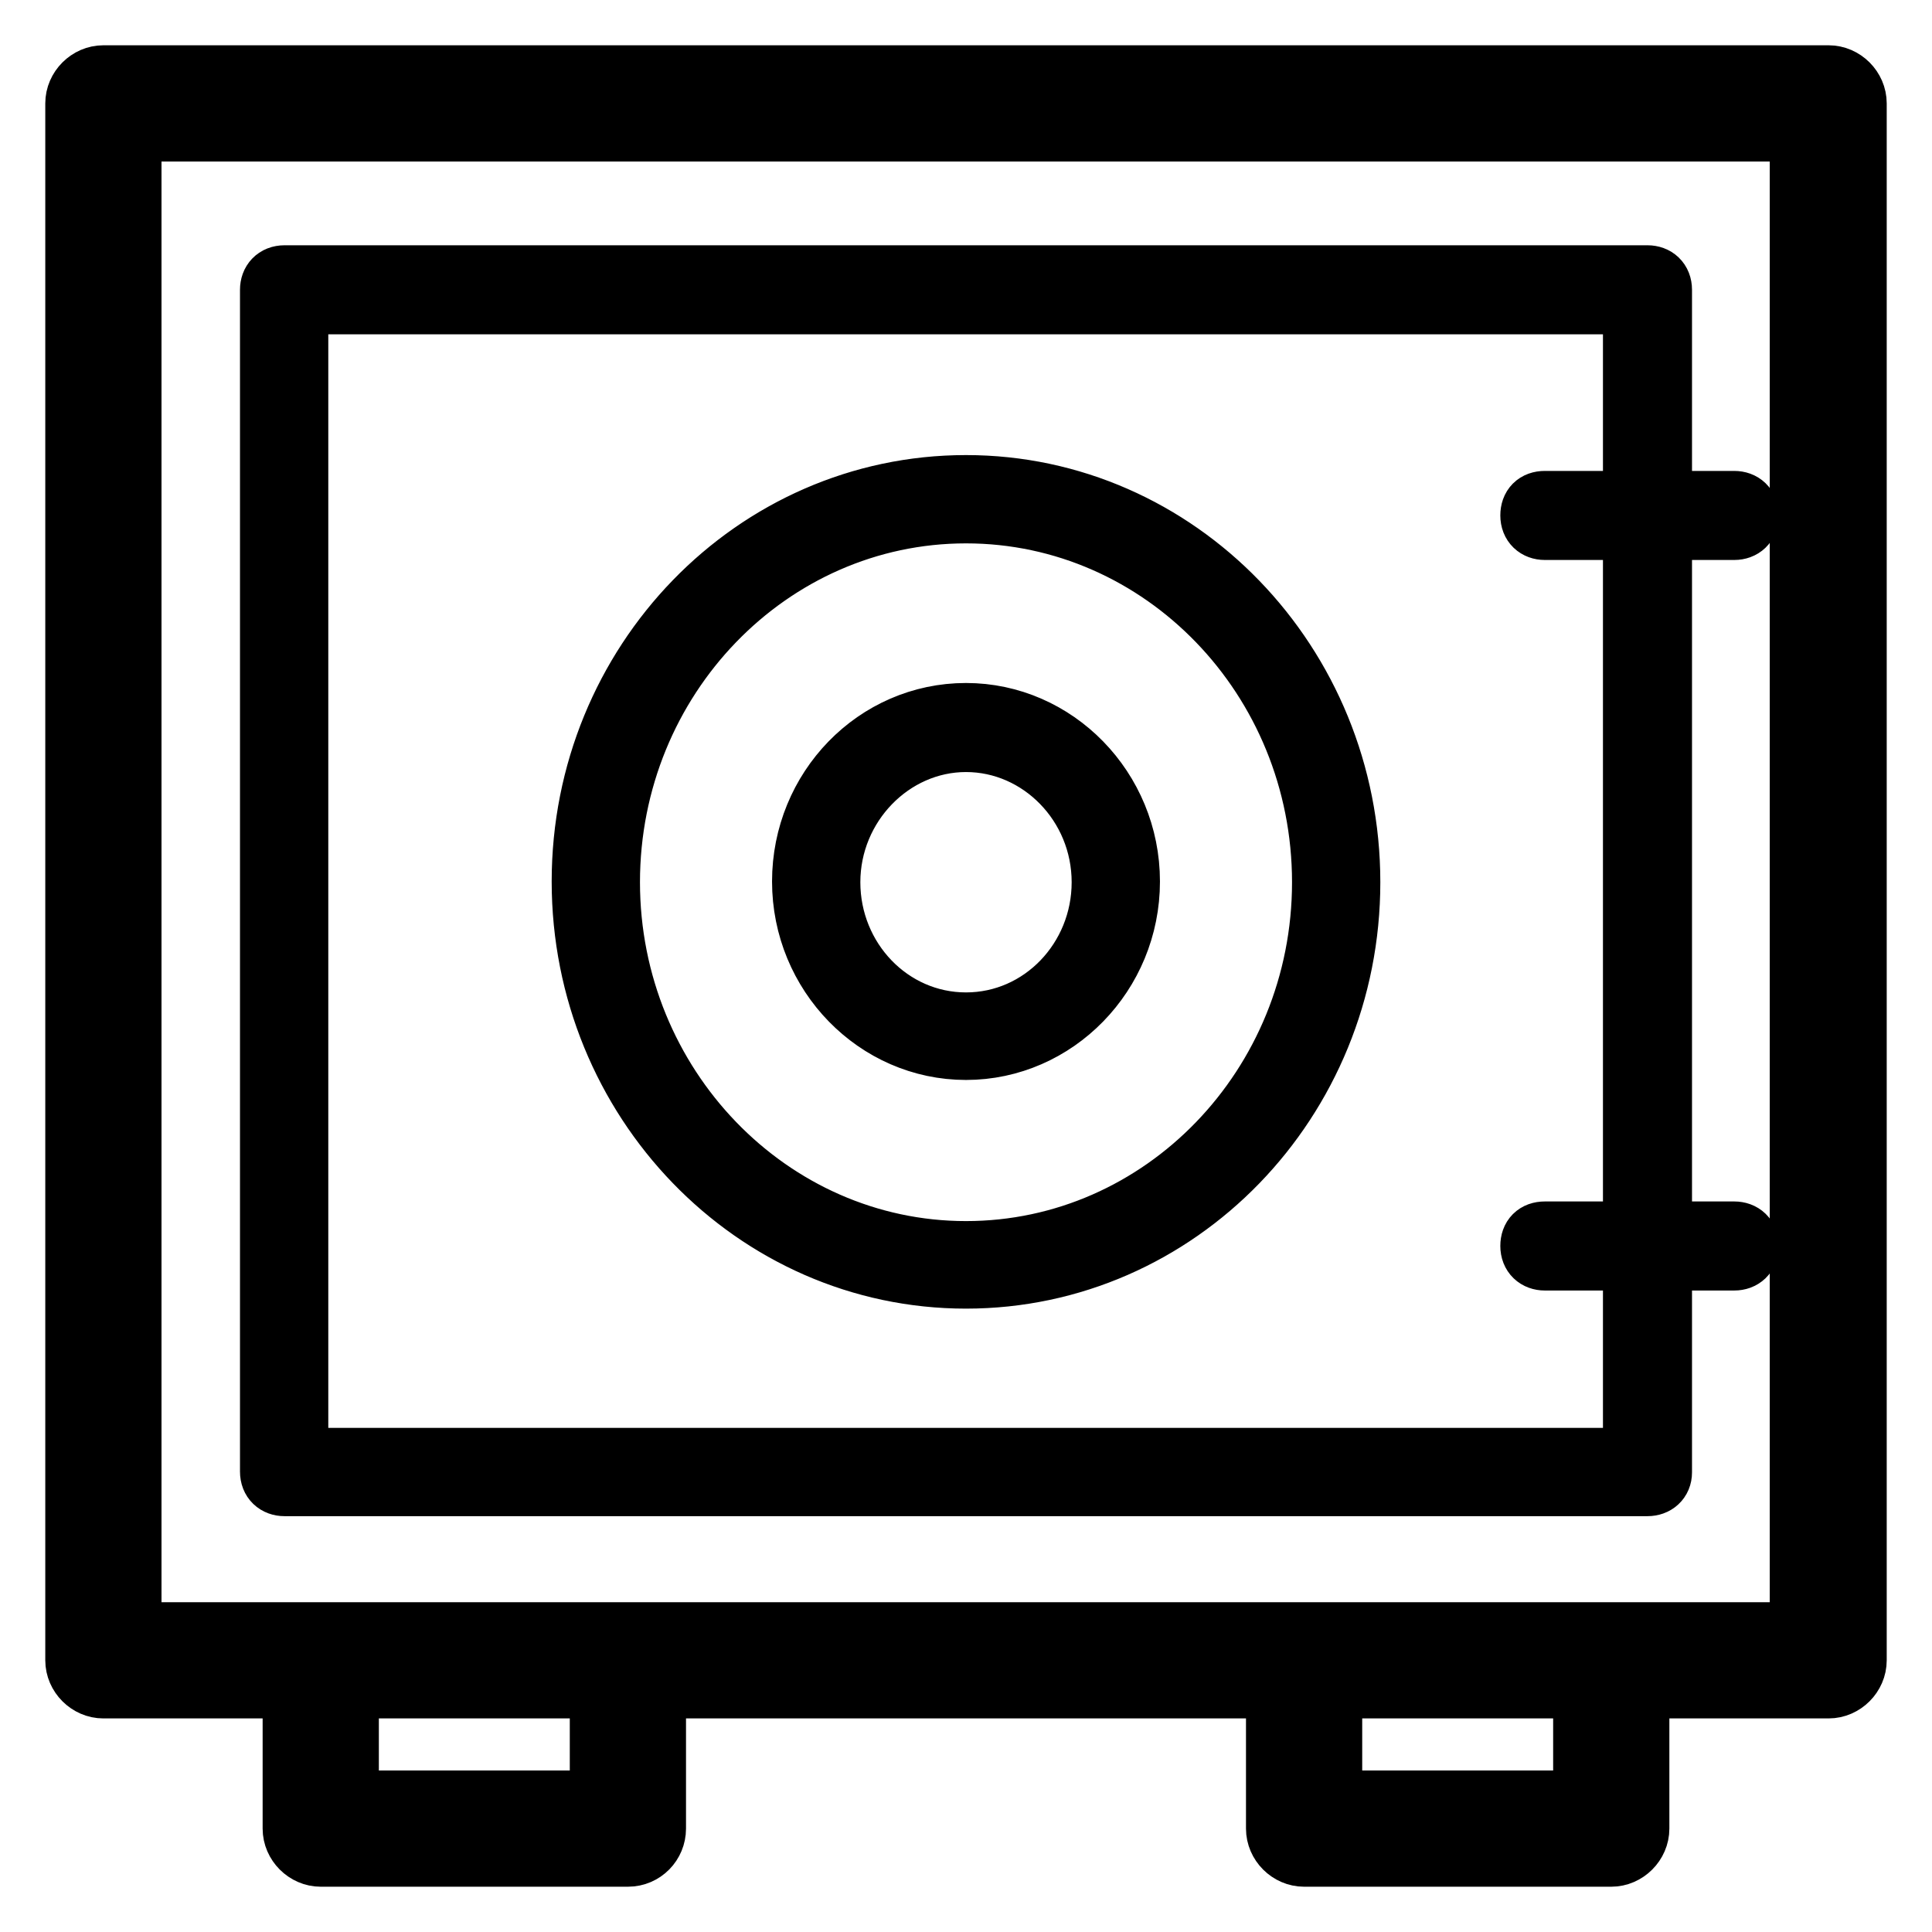 <?xml version="1.0" encoding="utf-8"?>
<!-- Svg Vector Icons : http://www.onlinewebfonts.com/icon -->
<!DOCTYPE svg PUBLIC "-//W3C//DTD SVG 1.1//EN" "http://www.w3.org/Graphics/SVG/1.1/DTD/svg11.dtd">
<svg version="1.1" xmlns="http://www.w3.org/2000/svg" xmlns:xlink="http://www.w3.org/1999/xlink" x="0px" y="0px" viewBox="0 0 256 256" enable-background="new 0 0 256 256" xml:space="preserve">
<g> <path stroke-width="8" fill-opacity="0" stroke="#000000"  d="M242.3,223.7H13.7c-2,0-3.7-1.7-3.7-3.7V13.7c0-2,1.7-3.7,3.7-3.7h228.6c2,0,3.7,1.7,3.7,3.7V220 C246,222,244.3,223.7,242.3,223.7z M17.4,216.3h221.1V17.4H17.4V216.3z M213.5,246h-40.7c-2,0-3.7-1.7-3.7-3.7V220 c0-2,1.7-3.7,3.7-3.7h40.7c2,0,3.7,1.7,3.7,3.7v22.3C217.2,244.3,215.5,246,213.5,246z M176.5,238.6h33.3v-14.9h-33.3V238.6z  M83.2,246H42.5c-2,0-3.7-1.7-3.7-3.7V220c0-2,1.7-3.7,3.7-3.7h40.7c2,0,3.7,1.7,3.7,3.7v22.3C86.9,244.3,85.3,246,83.2,246z  M46.2,238.6h33.3v-14.9H46.2V238.6z M218.3,196.9H37.7c-1.1,0-1.9-0.7-1.9-1.9V38.4c0-1.1,0.7-1.9,1.9-1.9h180.6 c1.1,0,1.9,0.7,1.9,1.9v156.7C220.2,196.2,219.4,196.9,218.3,196.9z M39.5,193.2h176.9V40.3H39.5V193.2z M128,169.4 c-28.1,0-50.9-23.6-50.9-52.6S99.9,64.3,128,64.3c28.1,0,50.9,23.6,50.9,52.6S156.1,169.4,128,169.4z M128,68 c-26,0-47.2,21.9-47.2,48.9c0,26.9,21.2,48.9,47.2,48.9s47.2-21.9,47.2-48.9C175.2,89.9,154,68,128,68L128,68z M128,139.1 c-11.9,0-21.7-10-21.7-22.3c0-12.3,9.7-22.3,21.7-22.3c11.9,0,21.7,10,21.7,22.3C149.7,129.1,139.9,139.1,128,139.1z M128,98.3 c-9.8,0-18,8.4-18,18.6c0,10.2,8,18.6,18,18.6c10,0,18-8.4,18-18.6C146,106.6,137.8,98.3,128,98.3z M229.8,70.2h-25.1 c-1.1,0-1.9-0.7-1.9-1.9s0.7-1.9,1.9-1.9h25.1c1.1,0,1.9,0.7,1.9,1.9S230.9,70.2,229.8,70.2z M229.8,167h-25.1 c-1.1,0-1.9-0.7-1.9-1.9s0.7-1.9,1.9-1.9h25.1c1.1,0,1.9,0.7,1.9,1.9S230.9,167,229.8,167z"/></g>
</svg>